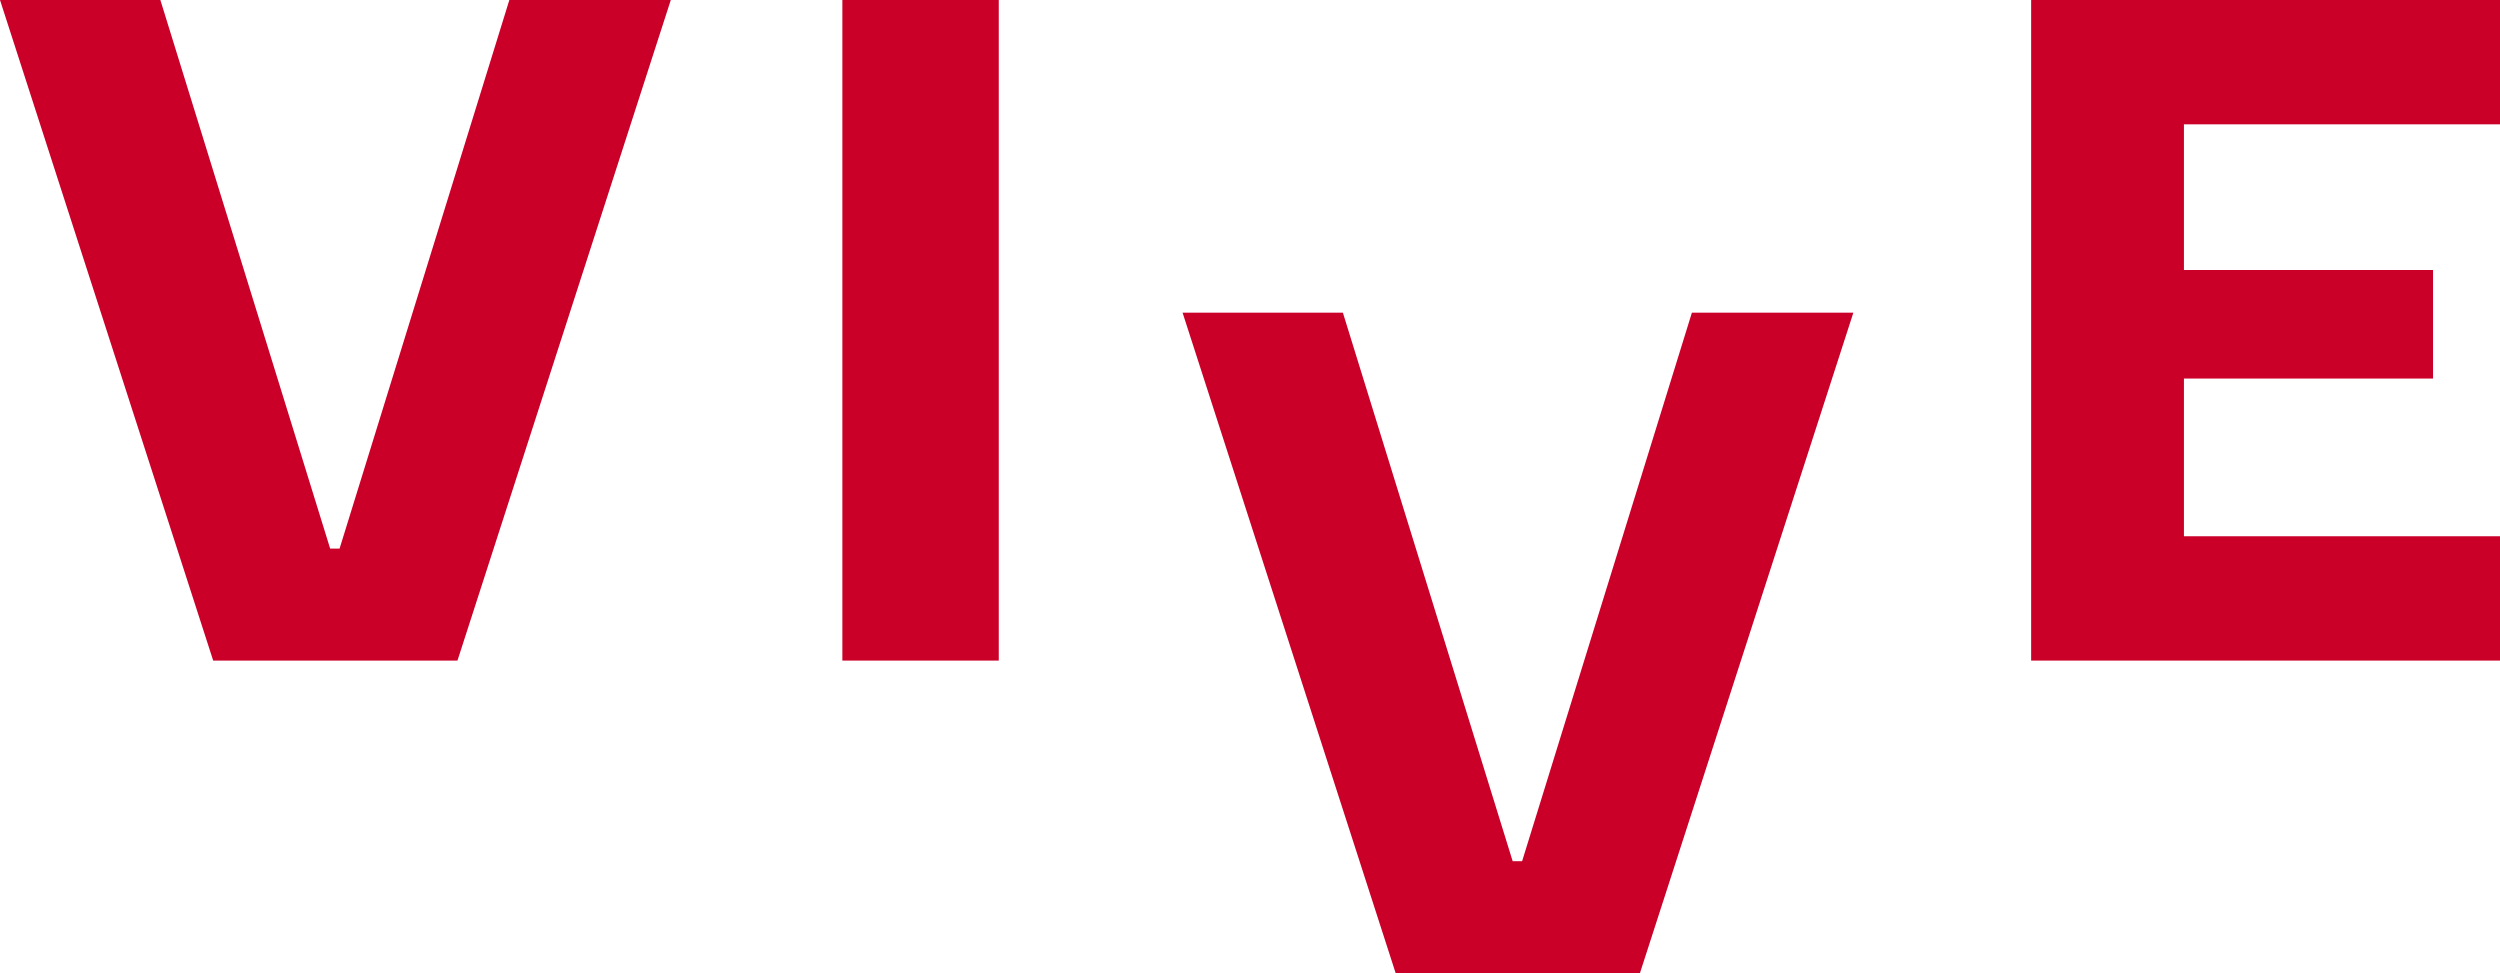 <svg viewBox="0 0 131 51" fill="none" xmlns="http://www.w3.org/2000/svg" aria-hidden="true" focusable="false" class="w-site-header-logo"><path d="M44.139 0h8.196v34.615H44.14V0z" fill="#cb0029"></path><path d="M61.967 16.385h8.4l8.897 28.743h.494l8.897-28.743h8.461L85.93 51H73.135L61.967 16.385z" fill="#cb0029"></path><path d="M0 0h8.403L17.3 28.746h.494L26.69 0h8.46L23.971 34.615h-12.8L0 0z" fill="#cb0029"></path><path d="M131 28.1h-16.562v-8.264h13.053v-5.688h-13.053V6.515H131V0h-24.568v34.615H131v-6.514z" fill="#cb0029"></path></svg>

